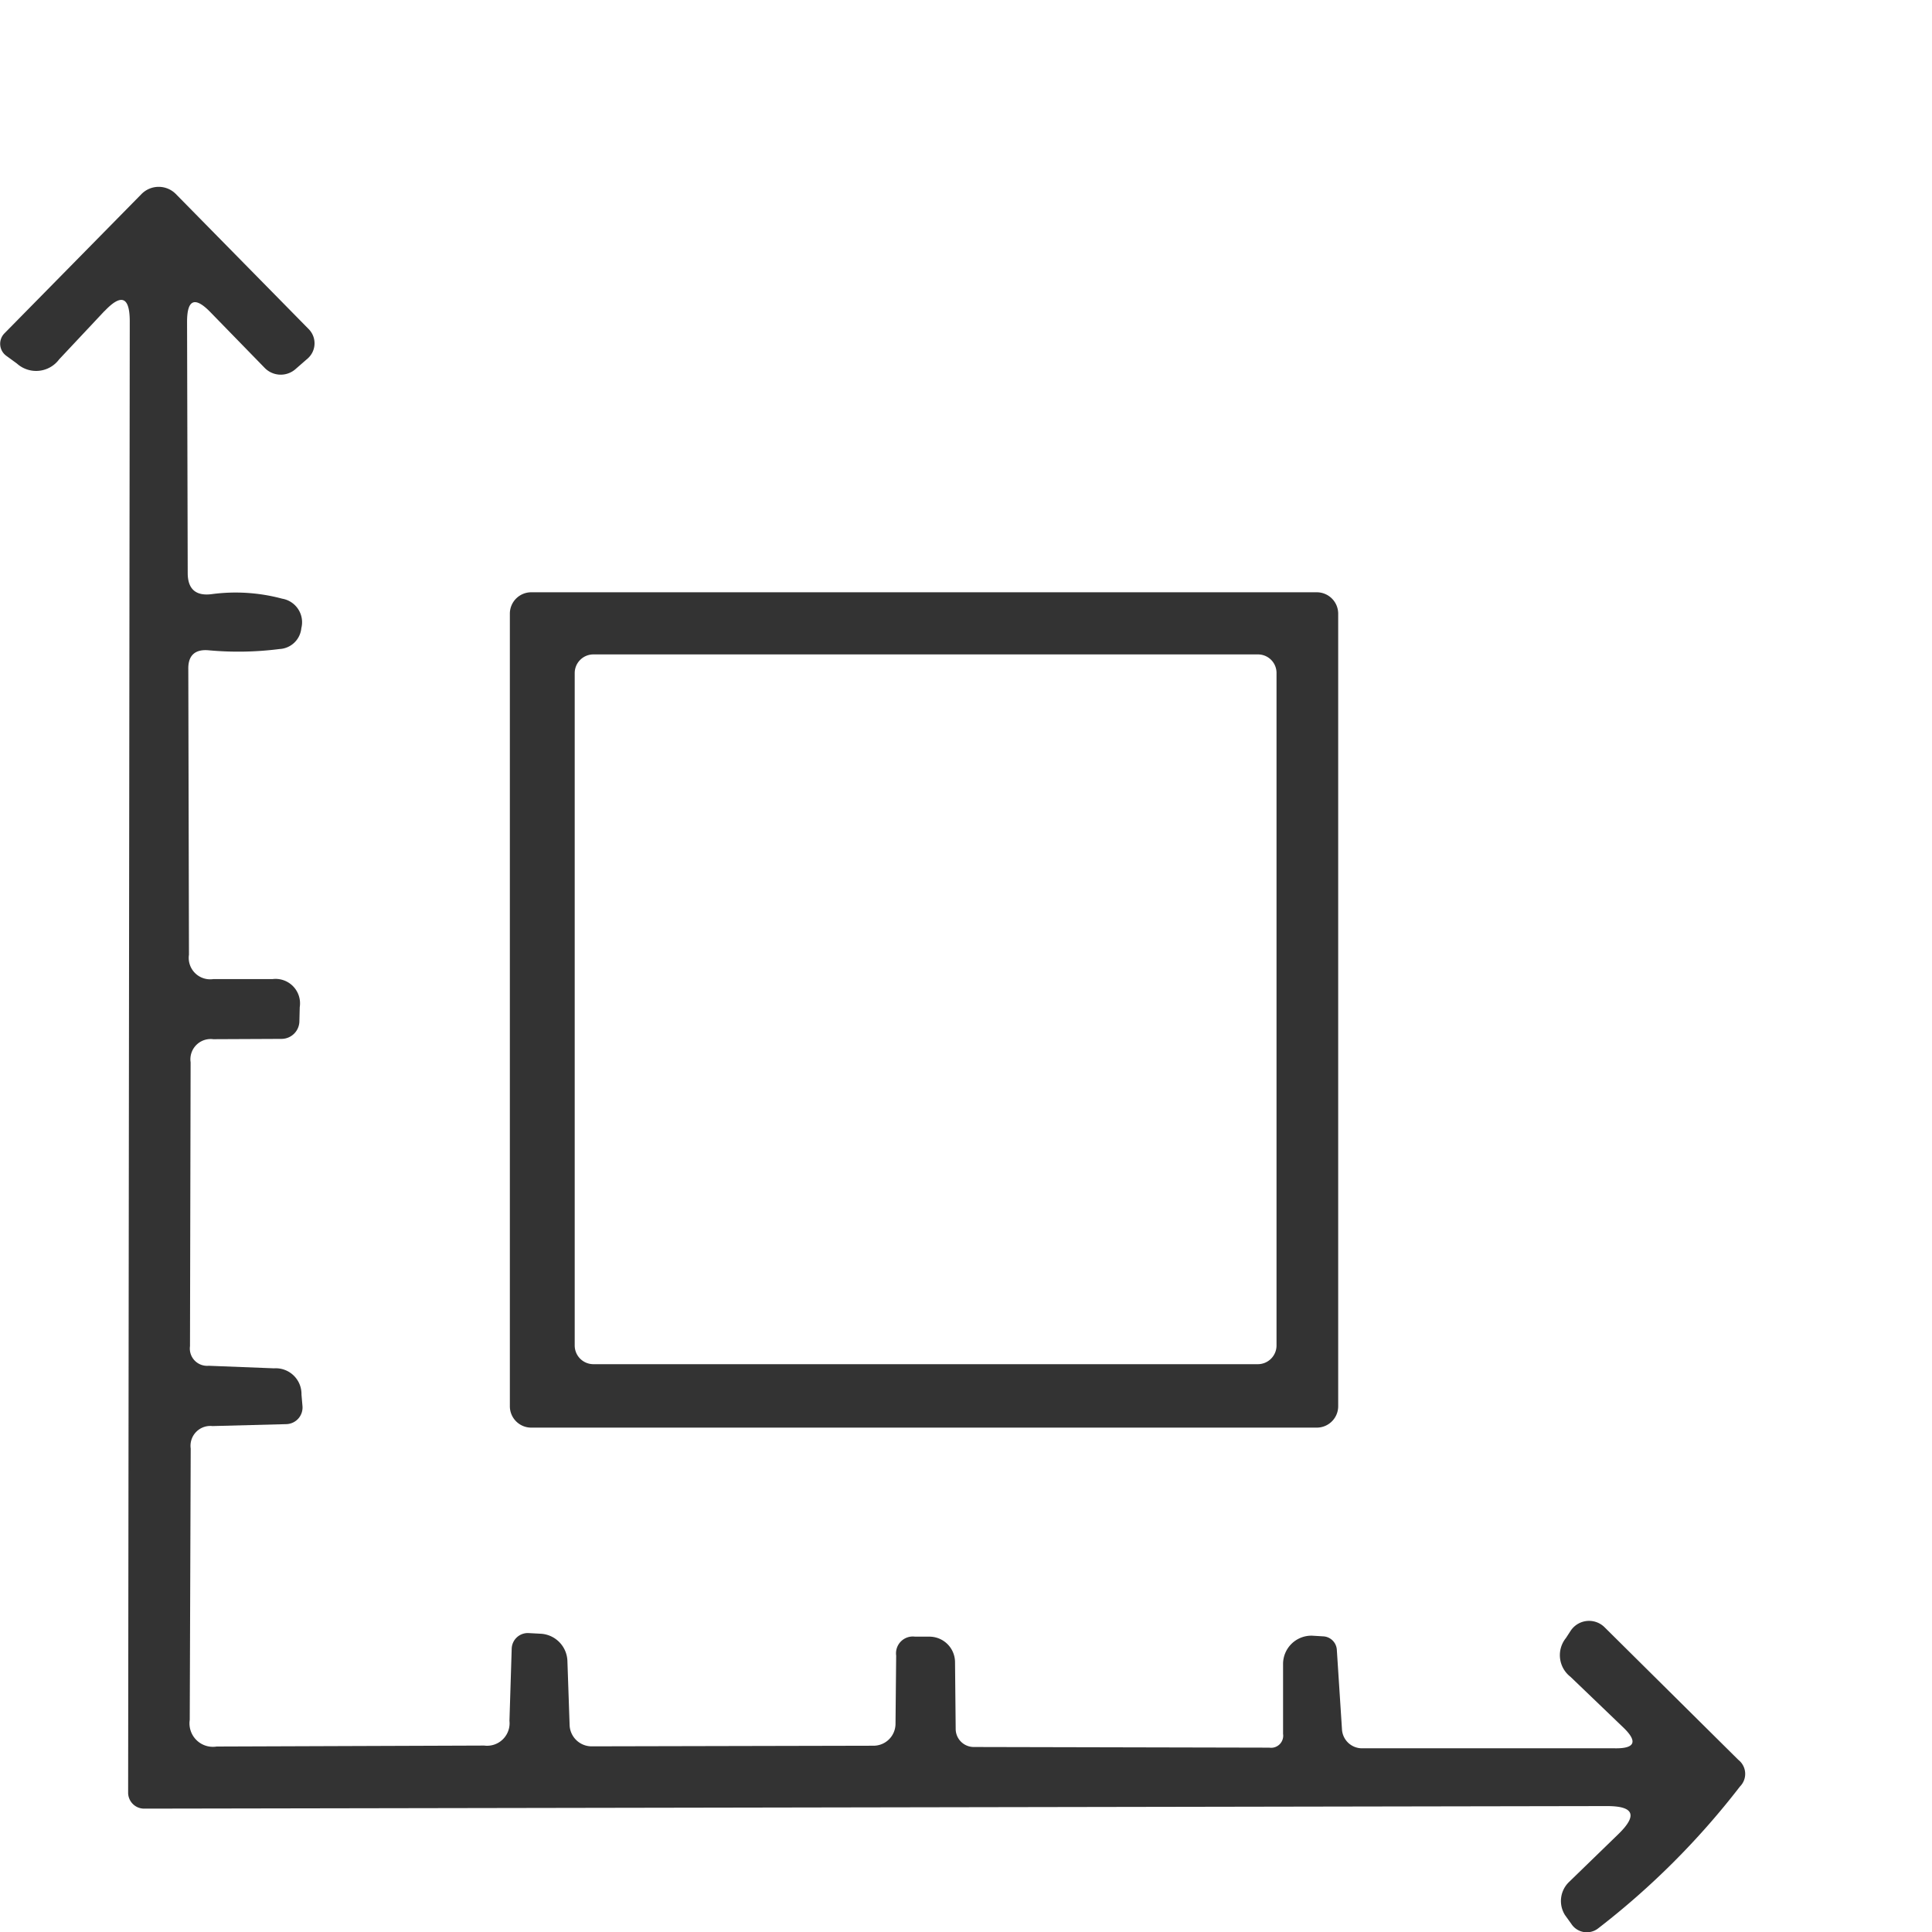 <svg xmlns="http://www.w3.org/2000/svg" xmlns:xlink="http://www.w3.org/1999/xlink" width="62" height="62" viewBox="0 0 62 62">
  <defs>
    <clipPath id="clip-path">
      <rect id="長方形_466625" data-name="長方形 466625" width="62" height="62" transform="translate(426 1848)" fill="#fff" stroke="#707070" stroke-width="1" opacity="0.49"/>
    </clipPath>
  </defs>
  <g id="side-ico01" transform="translate(-426 -1848)" clip-path="url(#clip-path)">
    <g id="グループ_119409" data-name="グループ 119409" transform="translate(426 1853.997)">
      <path id="パス_212539" data-name="パス 212539" d="M4663.8,992.453l-1.458,1.554a.92.92,0,0,1-1.356.134l-.339-.247a.477.477,0,0,1-.061-.721l4.406-4.478a.774.774,0,0,1,1.089,0l4.272,4.344a.649.649,0,0,1-.031.937l-.39.34a.719.719,0,0,1-1-.041l-1.735-1.781c-.5-.515-.75-.412-.75.309l.021,8.06c0,.515.257.741.76.68a5.765,5.765,0,0,1,2.27.144.767.767,0,0,1,.616.947.74.74,0,0,1-.7.669,10.394,10.394,0,0,1-2.27.041c-.441-.041-.667.165-.657.607l.021,9.162a.688.688,0,0,0,.781.782h1.9a.785.785,0,0,1,.874.9l-.011.443a.575.575,0,0,1-.575.576l-2.187.01a.651.651,0,0,0-.729.741l-.02,9.111a.555.555,0,0,0,.6.628l2.095.082a.826.826,0,0,1,.883.844l.031.36a.534.534,0,0,1-.513.587l-2.373.062a.636.636,0,0,0-.7.721l-.031,8.709a.752.752,0,0,0,.863.854l8.585-.031a.722.722,0,0,0,.812-.793l.072-2.316a.517.517,0,0,1,.555-.5l.391.021a.907.907,0,0,1,.841.854l.072,2.09a.708.708,0,0,0,.7.669l9.058-.02a.706.706,0,0,0,.7-.7l.021-2.193a.539.539,0,0,1,.606-.607h.462a.823.823,0,0,1,.821.813l.021,2.151a.581.581,0,0,0,.575.577l9.489.021a.388.388,0,0,0,.442-.443v-2.234a.909.909,0,0,1,.935-.916l.349.021a.461.461,0,0,1,.442.443l.164,2.532a.645.645,0,0,0,.647.618h8.113c.647.01.739-.216.268-.669l-1.695-1.626a.877.877,0,0,1-.144-1.246l.154-.237a.708.708,0,0,1,1.078-.113l4.3,4.262a.572.572,0,0,1,.052.854,25.1,25.1,0,0,1-4.561,4.561.592.592,0,0,1-.853-.154l-.2-.278a.846.846,0,0,1,.124-1.06l1.581-1.534c.626-.607.514-.906-.359-.906l-46.935.082a.513.513,0,0,1-.523-.525l.052-47.2c0-.793-.268-.906-.812-.329Z" transform="translate(-4660.444 -988.472)" fill="#333"/>
      <path id="パス_212540" data-name="パス 212540" d="M4764.829,1077.261a.687.687,0,0,1-.683.69H4738.93a.686.686,0,0,1-.683-.69v-25.427a.686.686,0,0,1,.683-.69h25.216a.687.687,0,0,1,.683.69v25.427m-1.979-23.523a.594.594,0,0,0-.591-.6h-21.339a.6.6,0,0,0-.592.6v21.577a.6.6,0,0,0,.592.6h21.339a.6.6,0,0,0,.591-.6v-21.577Z" transform="translate(-4721.885 -1038.134)" fill="#333"/>
    </g>
  </g>
</svg>
